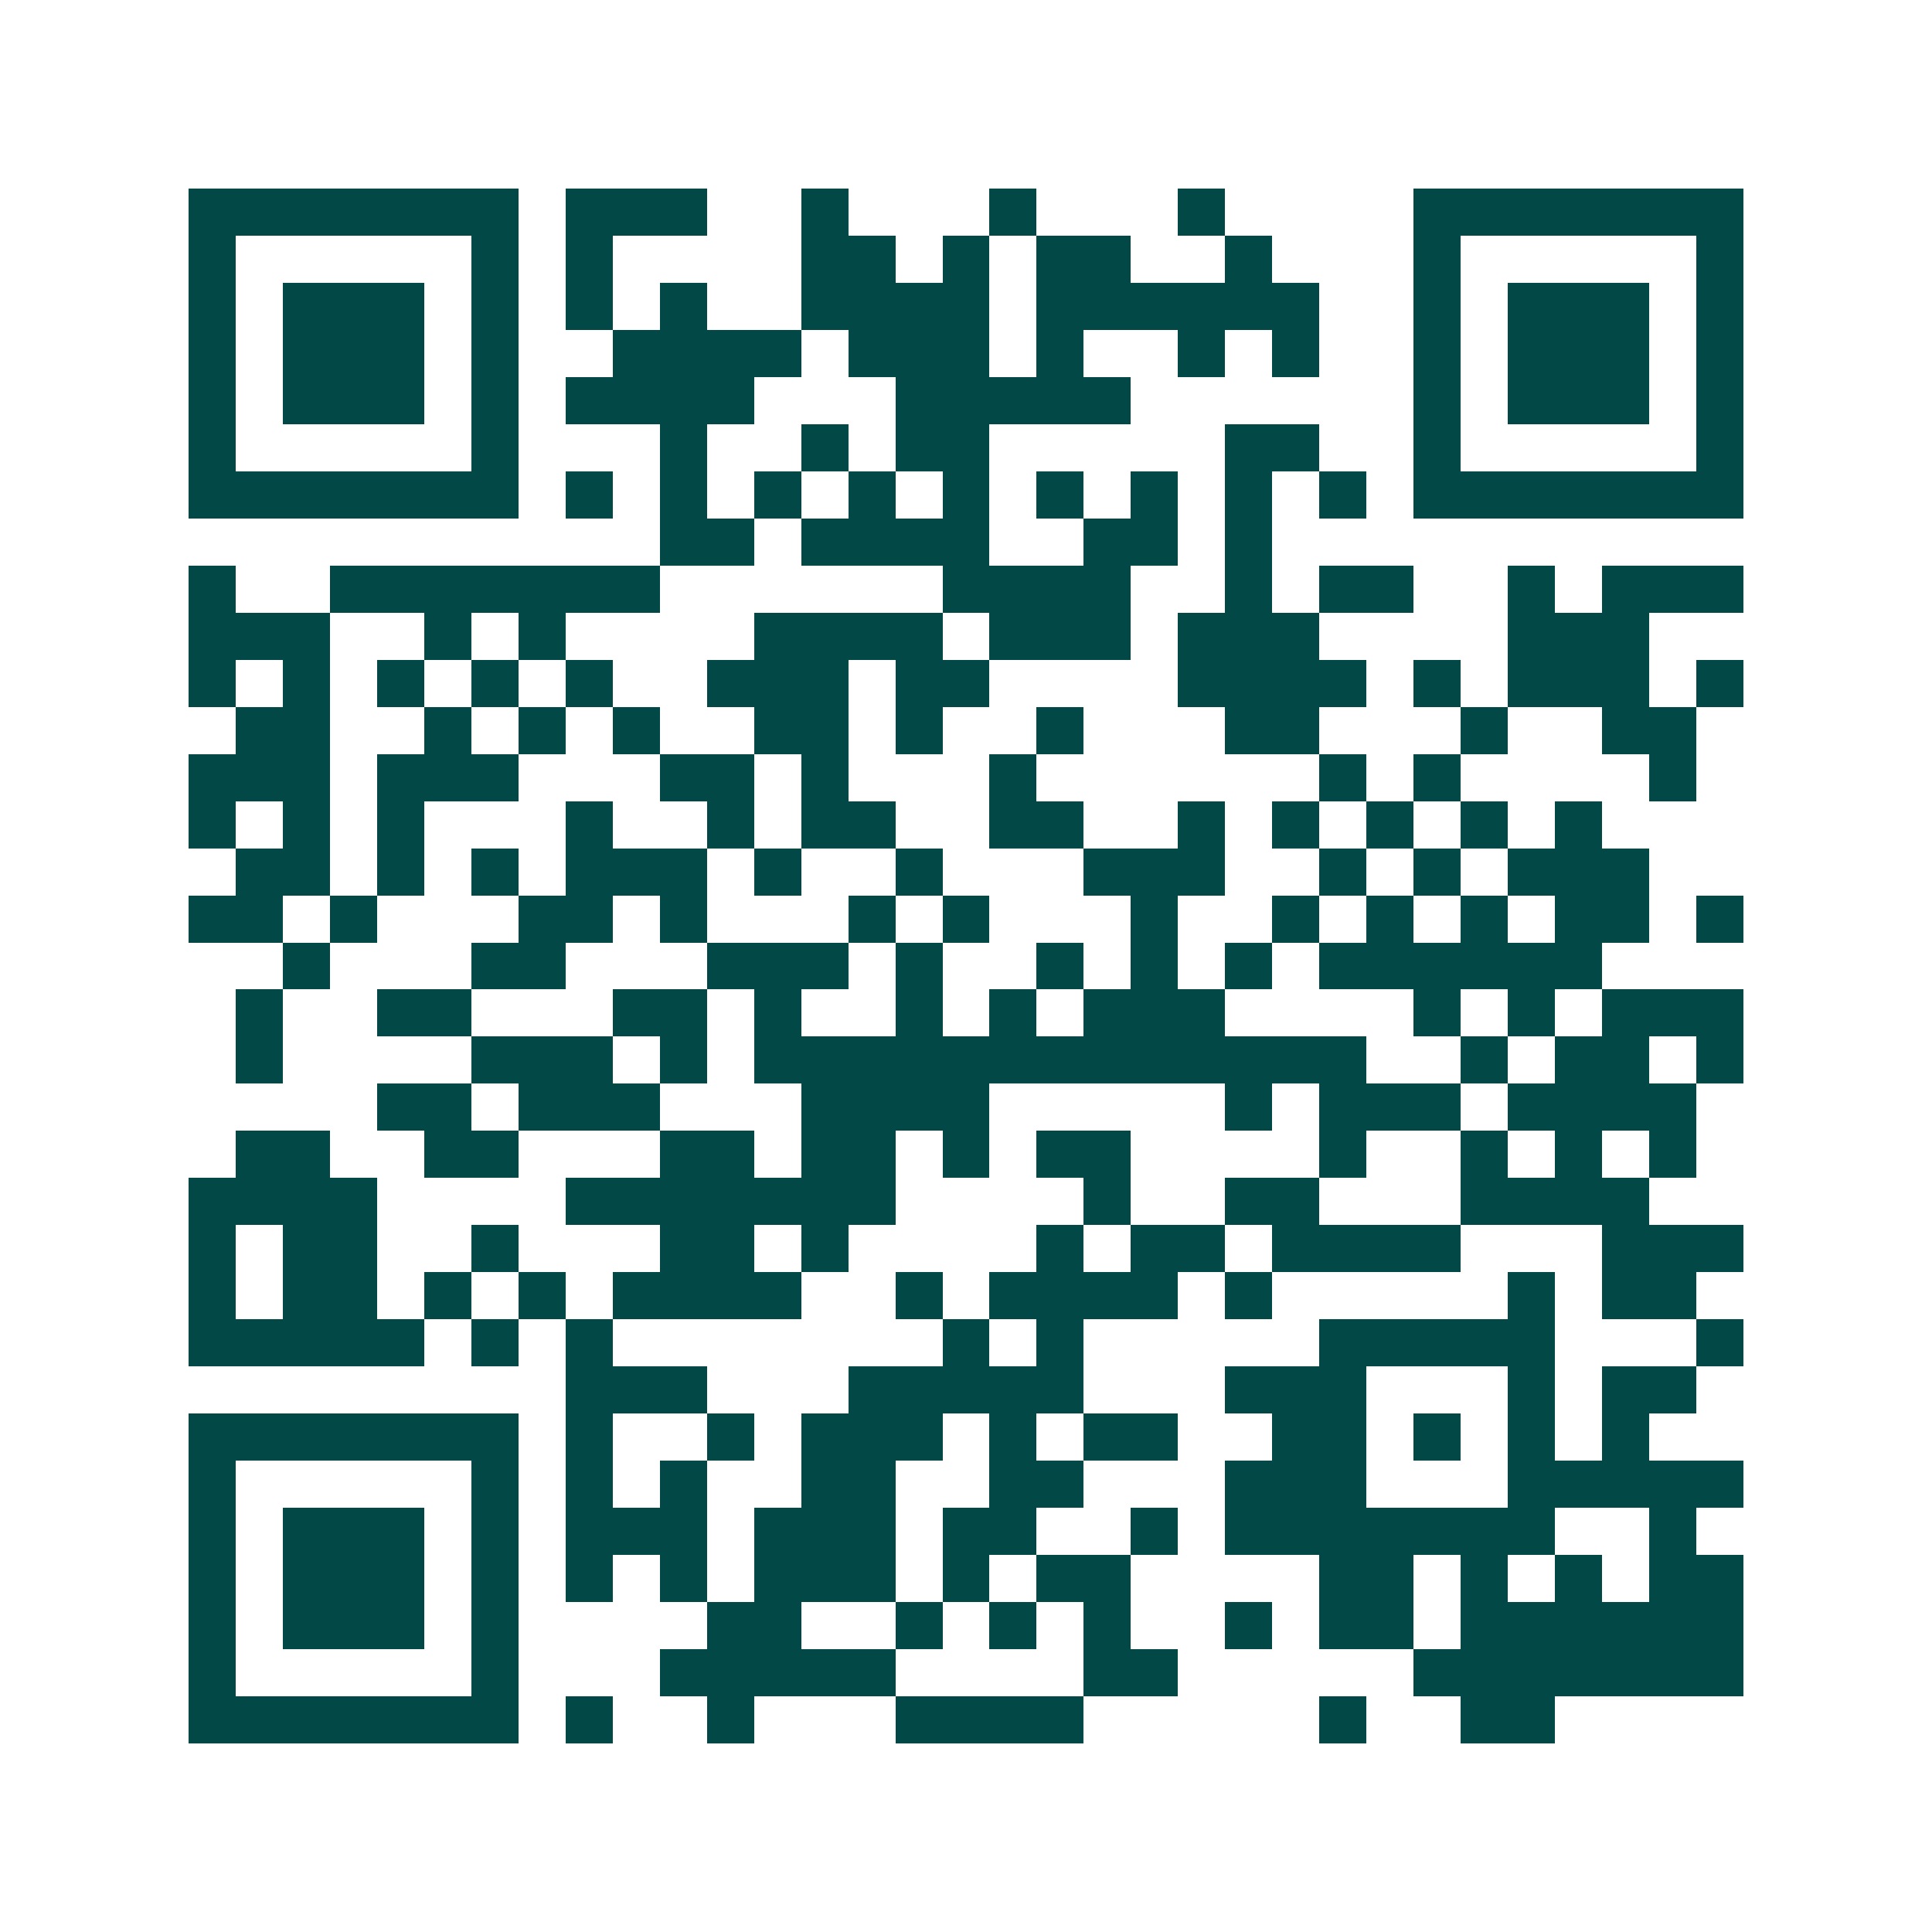 <svg xmlns="http://www.w3.org/2000/svg" width="200" height="200" viewBox="0 0 41 41" shape-rendering="crispEdges"><path fill="#ffffff" d="M0 0h41v41H0z"/><path stroke="#014847" d="M4 4.5h7m1 0h3m2 0h1m3 0h1m3 0h1m4 0h7M4 5.5h1m5 0h1m1 0h1m4 0h2m1 0h1m1 0h2m2 0h1m3 0h1m5 0h1M4 6.5h1m1 0h3m1 0h1m1 0h1m1 0h1m2 0h4m1 0h6m2 0h1m1 0h3m1 0h1M4 7.5h1m1 0h3m1 0h1m2 0h4m1 0h3m1 0h1m2 0h1m1 0h1m2 0h1m1 0h3m1 0h1M4 8.5h1m1 0h3m1 0h1m1 0h4m3 0h5m6 0h1m1 0h3m1 0h1M4 9.5h1m5 0h1m3 0h1m2 0h1m1 0h2m5 0h2m2 0h1m5 0h1M4 10.5h7m1 0h1m1 0h1m1 0h1m1 0h1m1 0h1m1 0h1m1 0h1m1 0h1m1 0h1m1 0h7M14 11.5h2m1 0h4m2 0h2m1 0h1M4 12.5h1m2 0h7m6 0h4m2 0h1m1 0h2m2 0h1m1 0h3M4 13.5h3m2 0h1m1 0h1m4 0h4m1 0h3m1 0h3m4 0h3M4 14.5h1m1 0h1m1 0h1m1 0h1m1 0h1m2 0h3m1 0h2m4 0h4m1 0h1m1 0h3m1 0h1M5 15.5h2m2 0h1m1 0h1m1 0h1m2 0h2m1 0h1m2 0h1m3 0h2m3 0h1m2 0h2M4 16.5h3m1 0h3m3 0h2m1 0h1m3 0h1m6 0h1m1 0h1m4 0h1M4 17.5h1m1 0h1m1 0h1m3 0h1m2 0h1m1 0h2m2 0h2m2 0h1m1 0h1m1 0h1m1 0h1m1 0h1M5 18.5h2m1 0h1m1 0h1m1 0h3m1 0h1m2 0h1m3 0h3m2 0h1m1 0h1m1 0h3M4 19.5h2m1 0h1m3 0h2m1 0h1m3 0h1m1 0h1m3 0h1m2 0h1m1 0h1m1 0h1m1 0h2m1 0h1M6 20.5h1m3 0h2m3 0h3m1 0h1m2 0h1m1 0h1m1 0h1m1 0h6M5 21.5h1m2 0h2m3 0h2m1 0h1m2 0h1m1 0h1m1 0h3m4 0h1m1 0h1m1 0h3M5 22.5h1m4 0h3m1 0h1m1 0h13m2 0h1m1 0h2m1 0h1M8 23.5h2m1 0h3m3 0h4m5 0h1m1 0h3m1 0h4M5 24.5h2m2 0h2m3 0h2m1 0h2m1 0h1m1 0h2m4 0h1m2 0h1m1 0h1m1 0h1M4 25.5h4m4 0h7m4 0h1m2 0h2m3 0h4M4 26.5h1m1 0h2m2 0h1m3 0h2m1 0h1m4 0h1m1 0h2m1 0h4m3 0h3M4 27.5h1m1 0h2m1 0h1m1 0h1m1 0h4m2 0h1m1 0h4m1 0h1m5 0h1m1 0h2M4 28.5h5m1 0h1m1 0h1m7 0h1m1 0h1m5 0h5m3 0h1M12 29.5h3m3 0h5m3 0h3m3 0h1m1 0h2M4 30.5h7m1 0h1m2 0h1m1 0h3m1 0h1m1 0h2m2 0h2m1 0h1m1 0h1m1 0h1M4 31.5h1m5 0h1m1 0h1m1 0h1m2 0h2m2 0h2m3 0h3m3 0h5M4 32.5h1m1 0h3m1 0h1m1 0h3m1 0h3m1 0h2m2 0h1m1 0h7m2 0h1M4 33.5h1m1 0h3m1 0h1m1 0h1m1 0h1m1 0h3m1 0h1m1 0h2m4 0h2m1 0h1m1 0h1m1 0h2M4 34.5h1m1 0h3m1 0h1m4 0h2m2 0h1m1 0h1m1 0h1m2 0h1m1 0h2m1 0h6M4 35.5h1m5 0h1m3 0h5m4 0h2m5 0h7M4 36.5h7m1 0h1m2 0h1m3 0h4m5 0h1m2 0h2"/></svg>
